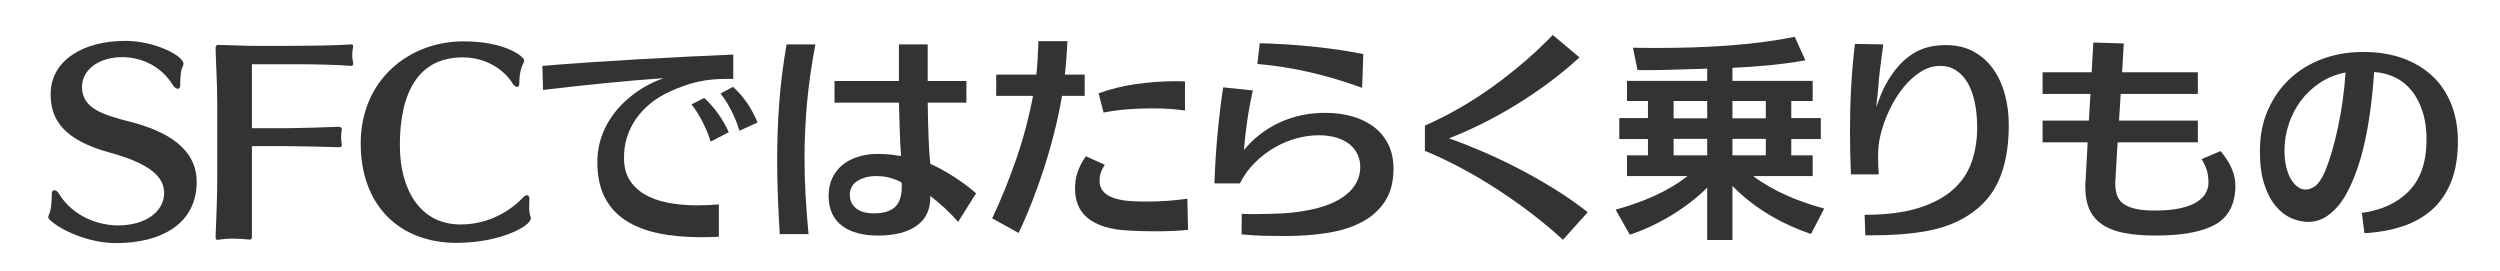 <?xml version="1.0" encoding="UTF-8"?>
<svg id="_レイヤー_1" data-name="レイヤー_1" xmlns="http://www.w3.org/2000/svg" viewBox="0 0 1612.7 175.002">
  <defs>
    <style>
      .cls-1 {
        fill: #fff;
      }

      .cls-2 {
        fill: #333;
      }
    </style>
  </defs>
  <rect class="cls-1" width="1612.7" height="175.002"/>
  <g>
    <path class="cls-2" d="M74.983,156.82c-17.963,0-35.925-8.373-42.927-15.07-.457-.457-.913-1.065-.913-1.827,0-.456.152-.913.456-1.522.913-1.98,1.827-5.633,1.827-13.7,0-1.37.761-1.978,1.674-1.978.914,0,1.98.608,2.74,1.978,9.285,15.222,25.878,20.702,38.36,20.702,17.657,0,29.683-8.829,29.683-21.007,0-10.199-8.98-18.875-35.315-26.029-29.987-8.221-37.903-21.616-37.903-37.447,0-22.681,22.072-34.554,48.102-34.554,19.332,0,37.599,9.742,37.599,14.765,0,.457-.152.914-.305,1.37-1.065,2.284-1.826,4.72-1.826,12.787,0,1.218-.609,1.978-1.522,1.978s-2.131-.761-3.044-2.131c-7.155-11.873-19.637-18.267-32.881-18.267-14.917,0-25.877,8.067-25.877,19.18,0,14.157,14.004,18.114,31.205,22.529,31.357,8.067,42.774,22.072,42.774,38.816,0,26.791-22.681,39.426-51.907,39.426Z"/>
    <path class="cls-2" d="M160.835,154.536c-3.196-.304-6.85-.608-10.503-.608-3.501,0-6.85.305-9.59.761h-.457c-1.218,0-1.218-1.218-1.218-1.978.305-10.352,1.065-22.681,1.065-37.143v-49.319c0-13.548-.913-26.03-1.065-35.468,0-.761.457-1.827,1.675-1.827l20.855.609h27.552c10.503,0,30.444-.305,36.685-.913h.608c1.066,0,1.37.304,1.37,1.065v.608c-.456,2.132-.608,3.653-.608,5.176,0,1.37.152,2.893.608,5.023v.608c0,.914-.456,1.37-1.37,1.37h-.304c-7.916-.761-24.508-1.065-33.945-1.065h-29.684v41.252h21.311c8.372,0,28.617-.608,34.706-.913,1.065,0,1.978.609,1.978,1.522v.457c-.304,1.217-.456,2.739-.456,4.566,0,1.522.152,3.349.456,5.023v.456c0,.913-.913,1.218-1.978,1.218-6.089-.305-27.552-.761-34.706-.761h-21.311v58.453c0,.913-.152,1.826-1.37,1.826h-.305Z"/>
    <path class="cls-2" d="M341.522,128.81c0,1.37-.152,2.893-.152,4.567,0,2.283.152,4.566.913,6.394.152.456.152.761.152,1.065,0,5.022-19.789,15.831-47.949,15.831-36.838,0-61.803-24.203-61.803-64.086,0-41.1,31.206-65.912,66.369-65.912,27.248,0,39.121,10.047,39.121,12.33,0,.305-.152.762-.305,1.218-1.065,2.283-2.893,5.784-2.893,13.852,0,1.218-.608,1.978-1.522,1.978-.762,0-1.827-.761-2.74-2.131-5.023-8.22-16.288-16.896-32.272-16.896-14.766,0-40.49,5.936-40.49,56.931,0,27.096,12.178,50.842,39.121,50.842,18.57,0,32.27-8.98,40.338-17.352.914-1.066,1.827-1.522,2.588-1.522.914,0,1.522.761,1.522,2.588v.304Z"/>
    <path class="cls-2" d="M463.726,152.71c-2.031.1-4.011.176-5.938.229-1.929.05-3.857.076-5.784.076-10.351,0-19.637-.89-27.856-2.664-8.221-1.777-15.223-4.591-21.007-8.448-5.785-3.856-10.199-8.854-13.244-14.994-3.044-6.139-4.566-13.572-4.566-22.301,0-9.031,2.231-17.453,6.698-25.27,4.464-7.814,10.857-14.613,19.18-20.398,2.333-1.622,4.921-3.171,7.764-4.644,2.84-1.47,5.884-2.764,9.133-3.881-11.671.814-24.18,1.879-37.523,3.196-13.346,1.32-26.768,2.792-40.264,4.414l-.456-15.526c9.64-.811,19.713-1.572,30.216-2.283,10.504-.709,21.057-1.37,31.663-1.98,10.602-.608,21.106-1.165,31.51-1.674,10.401-.507,20.322-.964,29.76-1.37v15.679h-3.806c-3.349,0-6.445.129-9.285.381-2.843.254-5.481.635-7.916,1.142-2.944.509-6.317,1.422-10.123,2.74-3.806,1.319-7.181,2.689-10.122,4.109-9.236,4.263-16.44,10.149-21.616,17.658-5.176,7.512-7.714,15.884-7.611,25.117,0,5.38,1.142,9.971,3.425,13.776s5.504,6.952,9.667,9.438c4.159,2.488,9.157,4.314,14.993,5.481,5.835,1.168,12.354,1.75,19.561,1.75,2.131,0,4.338-.05,6.621-.152,2.283-.1,4.591-.252,6.927-.456v20.855ZM454.288,63.202c3.144,2.843,6.089,6.165,8.829,9.971s5.073,7.84,7.003,12.102l-11.722,6.089c-1.118-3.856-2.792-7.991-5.023-12.405-2.233-4.415-4.669-8.297-7.307-11.646l8.22-4.11ZM472.859,56.047c3.449,3.045,6.519,6.572,9.21,10.579,2.688,4.011,4.894,8.145,6.622,12.406l-11.722,5.328c-1.118-3.958-2.767-8.117-4.947-12.482-2.184-4.362-4.593-8.22-7.231-11.568l8.067-4.263Z"/>
    <path class="cls-2" d="M503,151.035c-.509-8.319-.913-16.414-1.218-24.279-.305-7.863-.456-15.703-.456-23.519,0-11.974.43-24.052,1.294-36.23.86-12.178,2.459-24.965,4.795-38.36h18.571c-2.538,13.396-4.339,26.057-5.404,37.98-1.065,11.926-1.599,23.724-1.599,35.393,0,8.018.229,16.036.685,24.051.456,8.019,1.089,16.341,1.902,24.965h-18.571ZM538.316,66.247v-14.005h41.557v-23.595h18.571v23.595h24.965v14.005h-24.965c.1,7.511.278,14.817.533,21.92.252,7.104.633,12.94,1.142,17.506,4.566,2.031,9.537,4.745,14.918,8.144,5.378,3.401,10.249,7.028,14.613,10.885l-11.569,18.419c-2.842-3.247-5.734-6.215-8.677-8.905-2.944-2.688-6.039-5.302-9.285-7.84.202,8.425-2.664,14.792-8.601,19.105-5.936,4.311-14.335,6.47-25.193,6.47-4.771,0-9.083-.51-12.938-1.522-3.858-1.016-7.207-2.564-10.047-4.643-2.843-2.079-5.023-4.743-6.546-7.992-1.522-3.247-2.283-7.103-2.283-11.569,0-4.362.837-8.243,2.512-11.645,1.674-3.399,3.932-6.215,6.773-8.448,2.84-2.231,6.189-3.932,10.047-5.1,3.856-1.166,7.916-1.751,12.178-1.751,3.247,0,6.165.152,8.753.457,2.588.304,4.743.608,6.47.913-.406-5.481-.685-10.908-.837-16.288-.152-5.378-.331-11.417-.533-18.114h-41.557ZM581.548,117.698c-1.929-1.115-4.263-2.078-7.003-2.892-2.739-.811-5.887-1.218-9.438-1.218-4.669,0-8.653,1.041-11.949,3.12-3.299,2.081-4.947,5.1-4.947,9.058,0,3.553,1.344,6.419,4.033,8.601,2.688,2.184,6.47,3.272,11.341,3.272,6.291,0,10.885-1.37,13.776-4.11,2.893-2.739,4.339-7.102,4.339-13.091v-1.294c0-.457-.053-.938-.152-1.446Z"/>
    <path class="cls-2" d="M699.719,48.132v13.7h-14.614c-1.319,7.714-2.968,15.503-4.947,23.366-1.978,7.866-4.186,15.58-6.621,23.139-2.436,7.561-5.05,14.894-7.84,21.996-2.792,7.104-5.658,13.753-8.601,19.941l-17.049-9.438c5.58-11.771,10.705-24.38,15.374-37.828,4.667-13.445,8.32-27.172,10.961-41.177h-23.747v-13.7h25.878c.404-3.246.685-6.697.837-10.351s.328-7.407.533-11.265h18.724c-.205,3.653-.434,7.283-.685,10.884-.254,3.603-.585,7.181-.989,10.731h12.787ZM712.657,106.281c-1.118,1.728-1.955,3.401-2.512,5.023-.559,1.625-.837,3.502-.837,5.633,0,1.727.404,3.349,1.218,4.871.81,1.522,2.131,2.868,3.958,4.034,1.826,1.168,4.235,2.107,7.231,2.815,2.992.712,6.722,1.118,11.188,1.218,1.115.102,2.154.152,3.12.152h2.969c4.971,0,9.613-.152,13.929-.456,4.311-.305,8.65-.762,13.015-1.37l.457,20.094c-3.045.304-6.344.532-9.895.685-3.554.152-7.104.229-10.656.229-6.293,0-12.078-.152-17.354-.457-6.495-.305-11.976-1.191-16.439-2.664-4.467-1.47-8.068-3.398-10.809-5.784-2.739-2.383-4.719-5.149-5.936-8.296-1.218-3.144-1.826-6.546-1.826-10.199,0-3.856.532-7.406,1.598-10.655,1.065-3.247,2.866-6.698,5.404-10.352l12.178,5.479ZM764.413,71.27c-6.393-.914-13.6-1.37-21.615-1.37-5.481,0-10.91.229-16.288.685-5.38.457-10.251,1.142-14.613,2.056l-3.197-12.482c7.611-2.74,15.653-4.72,24.128-5.938,8.472-1.218,16.973-1.826,25.497-1.826h3.045c1.013,0,2.028.053,3.044.152v18.724Z"/>
    <path class="cls-2" d="M808.208,58.331c-1.422,6.191-2.614,12.585-3.577,19.181-.966,6.598-1.7,13.041-2.207,19.332,6.089-7.509,13.648-13.396,22.681-17.658,9.031-4.262,18.977-6.394,29.836-6.394,6.494,0,12.457.814,17.887,2.437,5.428,1.624,10.07,3.957,13.929,7.002,3.856,3.044,6.85,6.8,8.98,11.265,2.132,4.467,3.197,9.54,3.197,15.222,0,8.525-1.853,15.604-5.557,21.235-3.705,5.633-8.729,10.1-15.069,13.396-6.344,3.299-13.753,5.606-22.226,6.926-8.475,1.317-17.429,1.978-26.867,1.978-4.566,0-9.083-.052-13.548-.152-4.467-.102-9.388-.406-14.766-.913l.152-13.243c1.622.102,3.221.152,4.795.152h4.795c2.942,0,5.86-.05,8.753-.152,2.893-.1,5.606-.202,8.144-.305,16.541-1.115,28.999-4.312,37.371-9.59,8.373-5.275,12.559-12.126,12.559-20.551,0-2.638-.532-5.175-1.599-7.61-1.065-2.436-2.689-4.591-4.871-6.47-2.183-1.877-4.973-3.373-8.372-4.491-3.401-1.115-7.435-1.674-12.102-1.674-4.566,0-9.286.661-14.157,1.978-4.871,1.32-9.59,3.299-14.156,5.936-4.567,2.641-8.806,5.887-12.711,9.743-3.908,3.857-7.131,8.322-9.666,13.396h-16.44c.404-11.467,1.09-22.274,2.055-32.424.964-10.146,2.155-19.991,3.578-29.531l19.18,1.978ZM812.623,27.886c12.075.304,23.847,1.065,35.315,2.283,11.467,1.218,21.97,2.792,31.511,4.719l-.762,21.769c-11.366-4.16-22.707-7.535-34.022-10.123-11.317-2.588-22.506-4.339-33.565-5.252l1.522-13.396Z"/>
    <path class="cls-2" d="M1018.886,37.019c-6.394,5.887-13.144,11.443-20.246,16.669-7.104,5.228-14.285,10.047-21.539,14.461-7.257,4.415-14.487,8.398-21.692,11.95-7.206,3.553-14.106,6.598-20.702,9.133,6.9,2.436,14.131,5.278,21.692,8.524,7.559,3.249,15.17,6.851,22.833,10.809,7.661,3.957,15.322,8.296,22.986,13.015,7.661,4.719,14.993,9.818,21.996,15.299l-15.983,17.81c-6.394-5.887-13.22-11.593-20.475-17.125-7.257-5.53-14.69-10.756-22.301-15.679-7.611-4.921-15.324-9.462-23.138-13.624-7.815-4.16-15.527-7.814-23.138-10.96v-16.288c7.61-3.349,15.12-7.154,22.528-11.417,7.407-4.263,14.588-8.905,21.54-13.929,6.95-5.023,13.648-10.299,20.094-15.831,6.443-5.53,12.559-11.288,18.343-17.277l17.201,14.461Z"/>
    <path class="cls-2" d="M1061.677,45.266c-1.794,0-3.588,0-5.382-.138l-2.898-14.352c5.382.138,10.902.138,16.698.138,28.98,0,60.858-1.656,87.63-7.176l6.9,15.18c-15.594,2.76-31.326,4.14-47.059,4.83v8.418h51.751v12.972h-13.801v11.04h19.044v13.524h-19.044v10.488h13.801v13.386h-38.364c13.386,10.074,29.67,16.56,45.815,20.976l-8.556,16.423c-18.906-6.486-36.708-16.698-50.647-31.051v34.914h-16.284v-33.81c-13.248,13.248-32.153,24.564-49.956,30.36l-9.107-16.146c16.422-4.554,32.844-11.04,46.368-21.666h-39.055v-13.386h13.524v-10.488h-18.492v-13.524h18.492v-11.04h-13.524v-12.972h51.75v-7.866c-13.248.276-26.357.966-39.605.966ZM1079.616,65.138v11.179h21.666v-11.179h-21.666ZM1079.616,89.565v10.626h21.666v-10.626h-21.666ZM1117.566,65.138v11.179h21.528v-11.179h-21.528ZM1117.566,89.565v10.626h21.528v-10.626h-21.528Z"/>
    <path class="cls-2" d="M1202.824,138.552c13.8,0,25.345-1.445,34.631-4.338,9.285-2.893,16.744-6.851,22.377-11.874,5.632-5.022,9.64-10.96,12.025-17.81,2.383-6.851,3.577-14.233,3.577-22.148,0-5.885-.509-11.289-1.522-16.212-1.016-4.921-2.538-9.134-4.566-12.635-2.031-3.501-4.543-6.215-7.535-8.144-2.994-1.927-6.42-2.893-10.275-2.893-4.364,0-8.576,1.294-12.635,3.882-4.06,2.588-7.763,5.963-11.112,10.123-3.349,4.162-6.293,8.881-8.828,14.156-2.538,5.278-4.467,10.605-5.785,15.983-.608,2.336-1.042,4.719-1.294,7.155-.254,2.436-.38,5.075-.38,7.915,0,3.249.151,6.851.456,10.808h-17.962c-.205-4.769-.357-9.487-.457-14.156-.102-4.667-.152-9.286-.152-13.852,0-9.64.252-19.105.762-28.39.506-9.286,1.317-18.545,2.436-27.781l18.267.305c-.913,6.8-1.625,12.28-2.131,16.44-.51,4.162-.863,7.915-1.066,11.265-.102,1.016-.254,2.613-.456,4.795-.205,2.184-.509,4.848-.913,7.991.913-2.436,1.724-4.59,2.436-6.469.708-1.877,1.47-3.653,2.283-5.328.81-1.675,1.674-3.297,2.588-4.871.913-1.572,2.028-3.272,3.349-5.1,4.16-5.885,8.955-10.401,14.385-13.548,5.428-3.144,12.102-4.719,20.018-4.719,6.798,0,12.734,1.395,17.811,4.186,5.073,2.793,9.285,6.546,12.635,11.265,3.349,4.719,5.86,10.199,7.535,16.44,1.674,6.241,2.511,12.763,2.511,19.561,0,15.123-2.436,27.655-7.307,37.6-4.871,9.946-12.687,17.76-23.442,23.442-3.451,1.826-7.131,3.375-11.036,4.643-3.907,1.27-8.22,2.308-12.938,3.121-4.72.81-9.871,1.42-15.451,1.826-5.582.404-11.773.609-18.571.609h-3.806l-.456-13.244Z"/>
    <path class="cls-2" d="M1317.631,91.82v-14.005h29.836l1.065-17.201h-30.901v-14.004h31.662l1.065-19.181,19.637.609-1.065,18.571h48.864v14.004h-49.777l-1.065,17.201h50.843v14.005h-51.756l-1.37,23.29c-.102.51-.152,1.016-.152,1.522v1.522c0,2.74.328,5.201.989,7.383.659,2.184,1.927,4.034,3.806,5.556,1.877,1.522,4.49,2.69,7.84,3.502,3.349.814,7.661,1.218,12.938,1.218,6.798,0,12.431-.533,16.898-1.599,4.464-1.065,7.991-2.46,10.579-4.186,2.588-1.725,4.414-3.653,5.481-5.784,1.065-2.131,1.598-4.263,1.598-6.394,0-3.044-.356-5.708-1.065-7.991-.711-2.284-1.826-4.693-3.349-7.231l12.178-5.175c3.144,3.653,5.557,7.408,7.231,11.264,1.675,3.858,2.46,7.764,2.359,11.722-.204,11.469-4.517,19.587-12.938,24.355-8.425,4.769-21.262,7.155-38.513,7.155-7.816,0-14.59-.56-20.322-1.675-5.734-1.118-10.453-2.942-14.156-5.481-3.706-2.535-6.446-5.784-8.221-9.742-1.776-3.958-2.664-8.776-2.664-14.461v-1.675c0-.608.051-1.165.152-1.674l1.37-25.422h-29.074Z"/>
    <path class="cls-2" d="M1523.59,137.335c12.685-1.724,22.757-6.367,30.216-13.928,7.459-7.56,11.288-18.291,11.493-32.195.1-7.103-.711-13.396-2.436-18.876-1.727-5.481-4.11-10.097-7.154-13.852-3.045-3.753-6.648-6.622-10.809-8.601-4.162-1.978-8.626-3.12-13.396-3.425-1.218,17.657-3.272,32.906-6.165,45.743-2.893,12.839-6.773,23.723-11.645,32.651-2.843,5.278-6.42,9.667-10.732,13.168-4.314,3.501-9.007,5.201-14.08,5.1-3.554,0-7.181-.811-10.885-2.436-3.705-1.622-7.078-4.263-10.122-7.916-3.045-3.653-5.507-8.448-7.383-14.385-1.88-5.938-2.767-13.268-2.664-21.997.1-9.537,1.902-18.19,5.403-25.954,3.501-7.763,8.221-14.385,14.157-19.865,5.936-5.479,12.913-9.69,20.931-12.634,8.016-2.942,16.692-4.415,26.03-4.415,9.742,0,18.393,1.397,25.954,4.186,7.559,2.792,13.952,6.697,19.181,11.721,5.225,5.023,9.209,11.089,11.949,18.191,2.74,7.104,4.11,14.918,4.11,23.442,0,10.047-1.423,18.699-4.263,25.954-2.843,7.257-6.902,13.27-12.178,18.038-5.278,4.771-11.621,8.398-19.028,10.884-7.409,2.486-15.679,3.982-24.812,4.491l-1.674-13.092ZM1513.086,46.762c-6.191,1.218-11.697,3.425-16.517,6.621-4.821,3.197-8.904,7.028-12.254,11.493-3.349,4.467-5.936,9.414-7.763,14.842-1.827,5.43-2.793,10.986-2.893,16.668,0,4.467.404,8.323,1.218,11.569.81,3.249,1.877,5.913,3.196,7.992,1.318,2.081,2.764,3.653,4.339,4.719,1.572,1.065,3.068,1.599,4.49,1.599,2.231.102,4.439-.659,6.622-2.284,2.181-1.622,4.286-4.769,6.317-9.438,1.522-3.653,2.992-7.89,4.414-12.711,1.42-4.818,2.714-9.971,3.882-15.45,1.165-5.481,2.181-11.238,3.045-17.277.86-6.037,1.496-12.152,1.902-18.343Z"/>
  </g>
</svg>